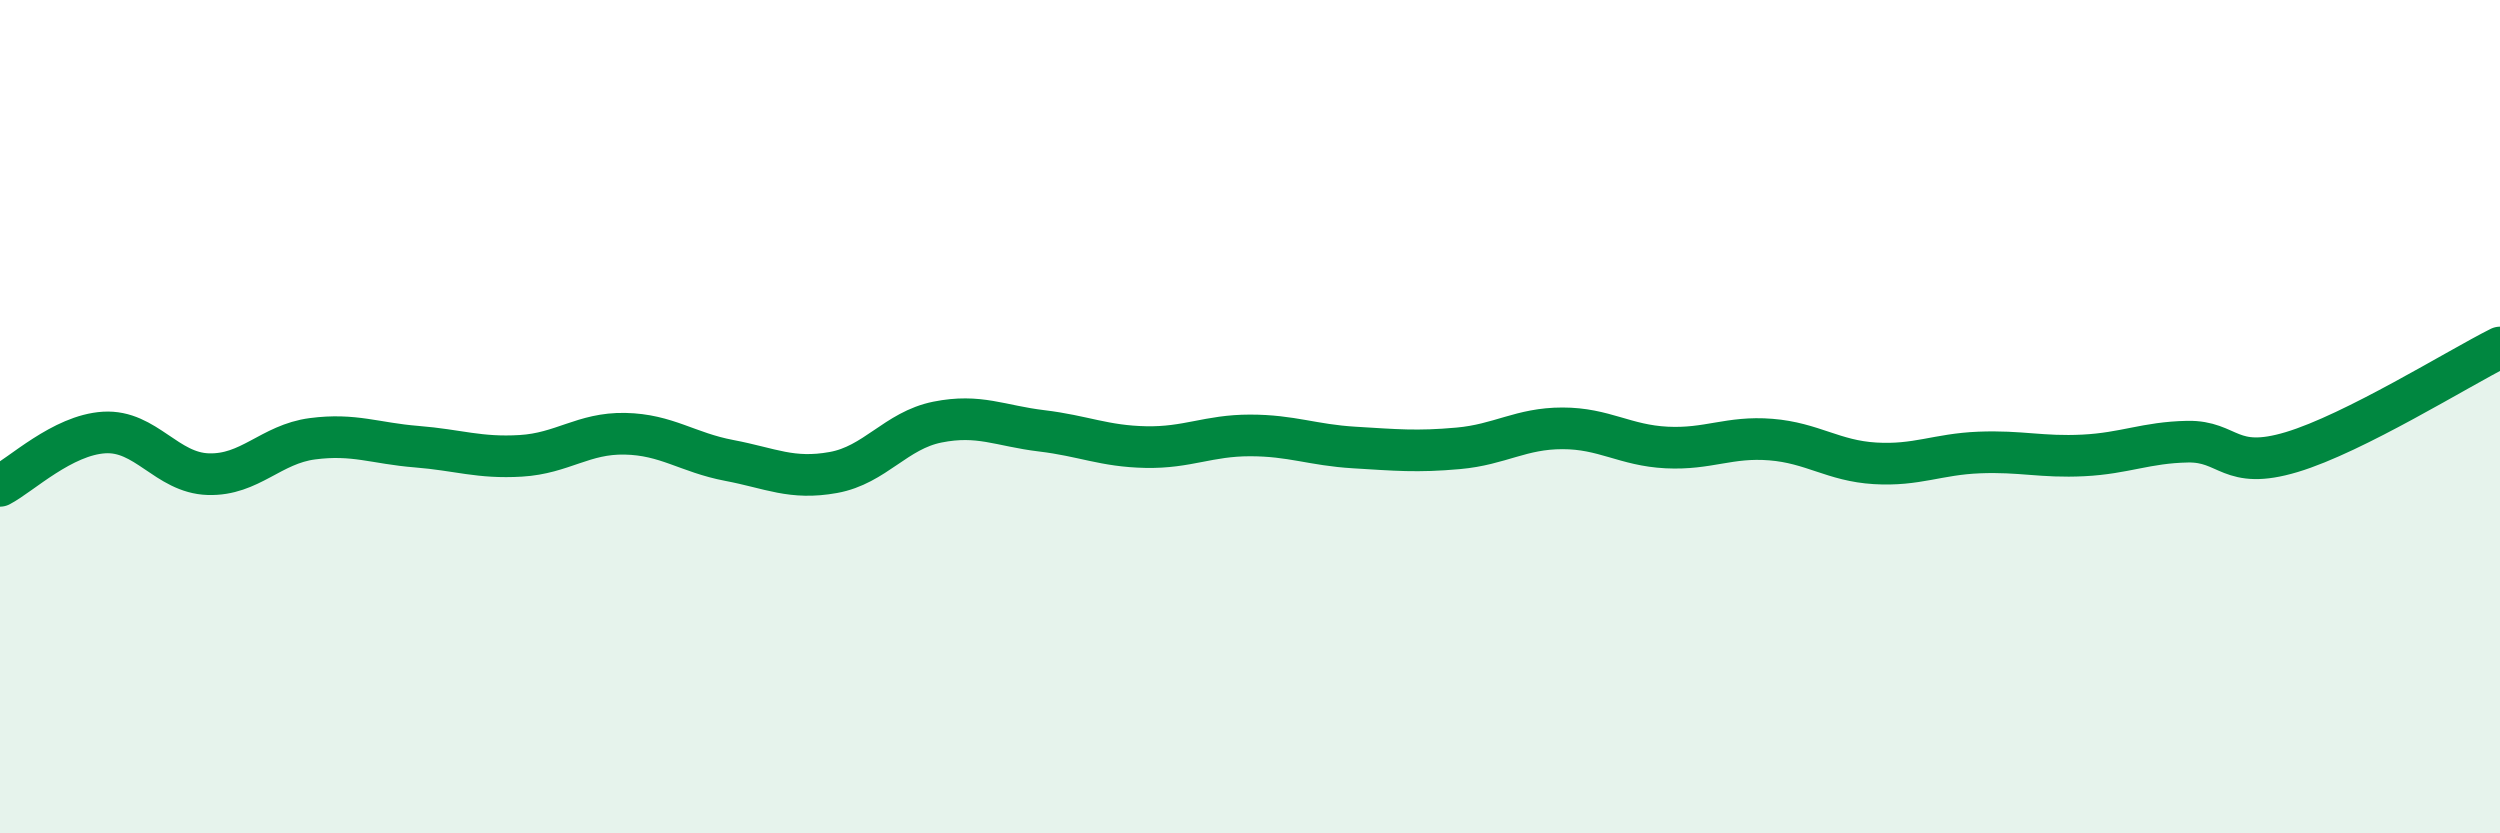 
    <svg width="60" height="20" viewBox="0 0 60 20" xmlns="http://www.w3.org/2000/svg">
      <path
        d="M 0,11.66 C 0.5,11.4 1.5,10.44 2.5,10.38 C 3.5,10.32 4,11.35 5,11.38 C 6,11.41 6.5,10.66 7.5,10.53 C 8.5,10.4 9,10.64 10,10.72 C 11,10.8 11.5,11 12.5,10.94 C 13.5,10.88 14,10.39 15,10.41 C 16,10.43 16.5,10.86 17.5,11.05 C 18.5,11.24 19,11.52 20,11.34 C 21,11.16 21.5,10.33 22.5,10.13 C 23.5,9.93 24,10.22 25,10.34 C 26,10.46 26.5,10.71 27.5,10.73 C 28.5,10.75 29,10.45 30,10.45 C 31,10.45 31.5,10.68 32.5,10.74 C 33.5,10.8 34,10.85 35,10.76 C 36,10.67 36.5,10.28 37.5,10.28 C 38.5,10.28 39,10.69 40,10.74 C 41,10.79 41.5,10.47 42.5,10.55 C 43.5,10.63 44,11.06 45,11.12 C 46,11.18 46.5,10.9 47.5,10.86 C 48.5,10.82 49,10.98 50,10.93 C 51,10.88 51.5,10.62 52.5,10.6 C 53.5,10.58 53.5,11.3 55,10.85 C 56.5,10.4 59,8.84 60,8.34L60 20L0 20Z"
        fill="#008740"
        opacity="0.1"
        stroke-linecap="round"
        stroke-linejoin="round"
      />
      <path
        d="M 0,11.66 C 0.5,11.4 1.5,10.44 2.5,10.38 C 3.5,10.32 4,11.35 5,11.38 C 6,11.41 6.5,10.66 7.5,10.53 C 8.5,10.4 9,10.64 10,10.72 C 11,10.8 11.5,11 12.5,10.94 C 13.5,10.88 14,10.39 15,10.41 C 16,10.43 16.5,10.86 17.5,11.05 C 18.5,11.24 19,11.52 20,11.34 C 21,11.16 21.5,10.33 22.5,10.13 C 23.5,9.93 24,10.22 25,10.34 C 26,10.46 26.5,10.71 27.5,10.73 C 28.5,10.75 29,10.45 30,10.45 C 31,10.45 31.5,10.68 32.5,10.74 C 33.5,10.8 34,10.85 35,10.76 C 36,10.67 36.5,10.28 37.5,10.28 C 38.5,10.28 39,10.69 40,10.74 C 41,10.79 41.5,10.47 42.5,10.55 C 43.5,10.63 44,11.06 45,11.12 C 46,11.18 46.5,10.9 47.5,10.86 C 48.5,10.82 49,10.98 50,10.93 C 51,10.88 51.5,10.62 52.5,10.6 C 53.5,10.58 53.5,11.3 55,10.85 C 56.5,10.4 59,8.84 60,8.34"
        stroke="#008740"
        stroke-width="1"
        fill="none"
        stroke-linecap="round"
        stroke-linejoin="round"
      />
    </svg>
  